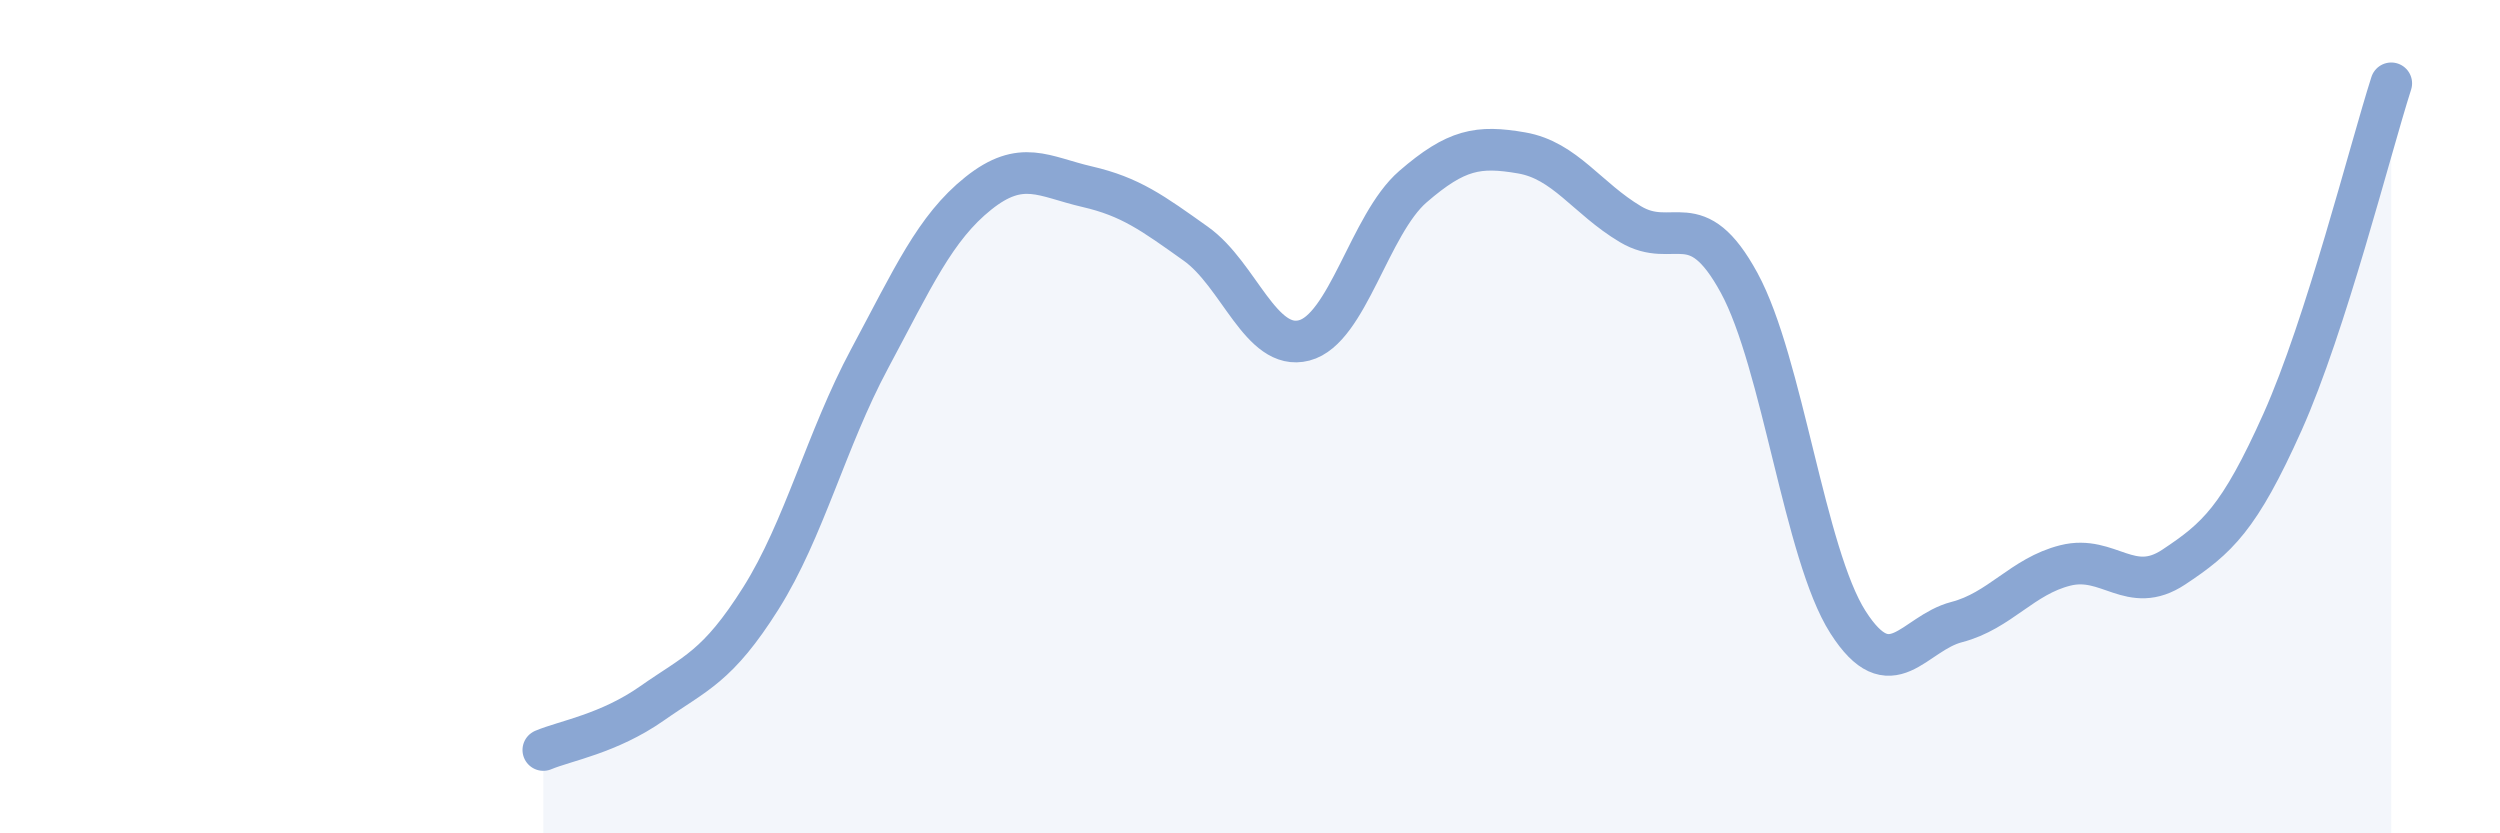 
    <svg width="60" height="20" viewBox="0 0 60 20" xmlns="http://www.w3.org/2000/svg">
      <path
        d="M 13.04,18 C 13.56,17.78 14.61,17.61 15.65,16.88 C 16.69,16.15 17.22,16.01 18.26,14.36 C 19.3,12.71 19.83,10.55 20.87,8.61 C 21.91,6.67 22.44,5.47 23.48,4.64 C 24.52,3.81 25.05,4.24 26.09,4.48 C 27.13,4.72 27.66,5.11 28.7,5.85 C 29.74,6.59 30.26,8.44 31.3,8.17 C 32.34,7.9 32.87,5.38 33.91,4.48 C 34.95,3.58 35.48,3.49 36.52,3.67 C 37.56,3.85 38.09,4.76 39.13,5.38 C 40.17,6 40.7,4.88 41.74,6.79 C 42.78,8.7 43.31,13.3 44.35,14.93 C 45.39,16.56 45.92,15.2 46.96,14.93 C 48,14.66 48.53,13.83 49.57,13.57 C 50.61,13.31 51.13,14.3 52.17,13.61 C 53.21,12.92 53.74,12.45 54.78,10.13 C 55.82,7.81 56.87,3.63 57.39,2L57.39 20L13.04 20Z"
        fill="#8ba7d3"
        opacity="0.1"
        stroke-linecap="round"
        stroke-linejoin="round"
      />
      <path
        d="M 13.04,18 C 13.56,17.78 14.61,17.61 15.65,16.88 C 16.69,16.15 17.22,16.01 18.26,14.36 C 19.3,12.71 19.83,10.55 20.87,8.61 C 21.91,6.67 22.44,5.47 23.48,4.64 C 24.52,3.81 25.05,4.24 26.09,4.48 C 27.13,4.72 27.66,5.11 28.7,5.85 C 29.74,6.59 30.26,8.44 31.3,8.17 C 32.34,7.9 32.87,5.38 33.91,4.48 C 34.95,3.58 35.48,3.49 36.52,3.67 C 37.56,3.85 38.09,4.76 39.13,5.38 C 40.17,6 40.7,4.88 41.74,6.79 C 42.78,8.7 43.31,13.3 44.35,14.93 C 45.39,16.56 45.92,15.2 46.96,14.93 C 48,14.66 48.53,13.83 49.57,13.57 C 50.61,13.31 51.13,14.3 52.17,13.61 C 53.21,12.92 53.74,12.45 54.78,10.13 C 55.82,7.81 56.87,3.63 57.39,2"
        stroke="#8ba7d3"
        stroke-width="1"
        fill="none"
        stroke-linecap="round"
        stroke-linejoin="round"
      />
    </svg>
  